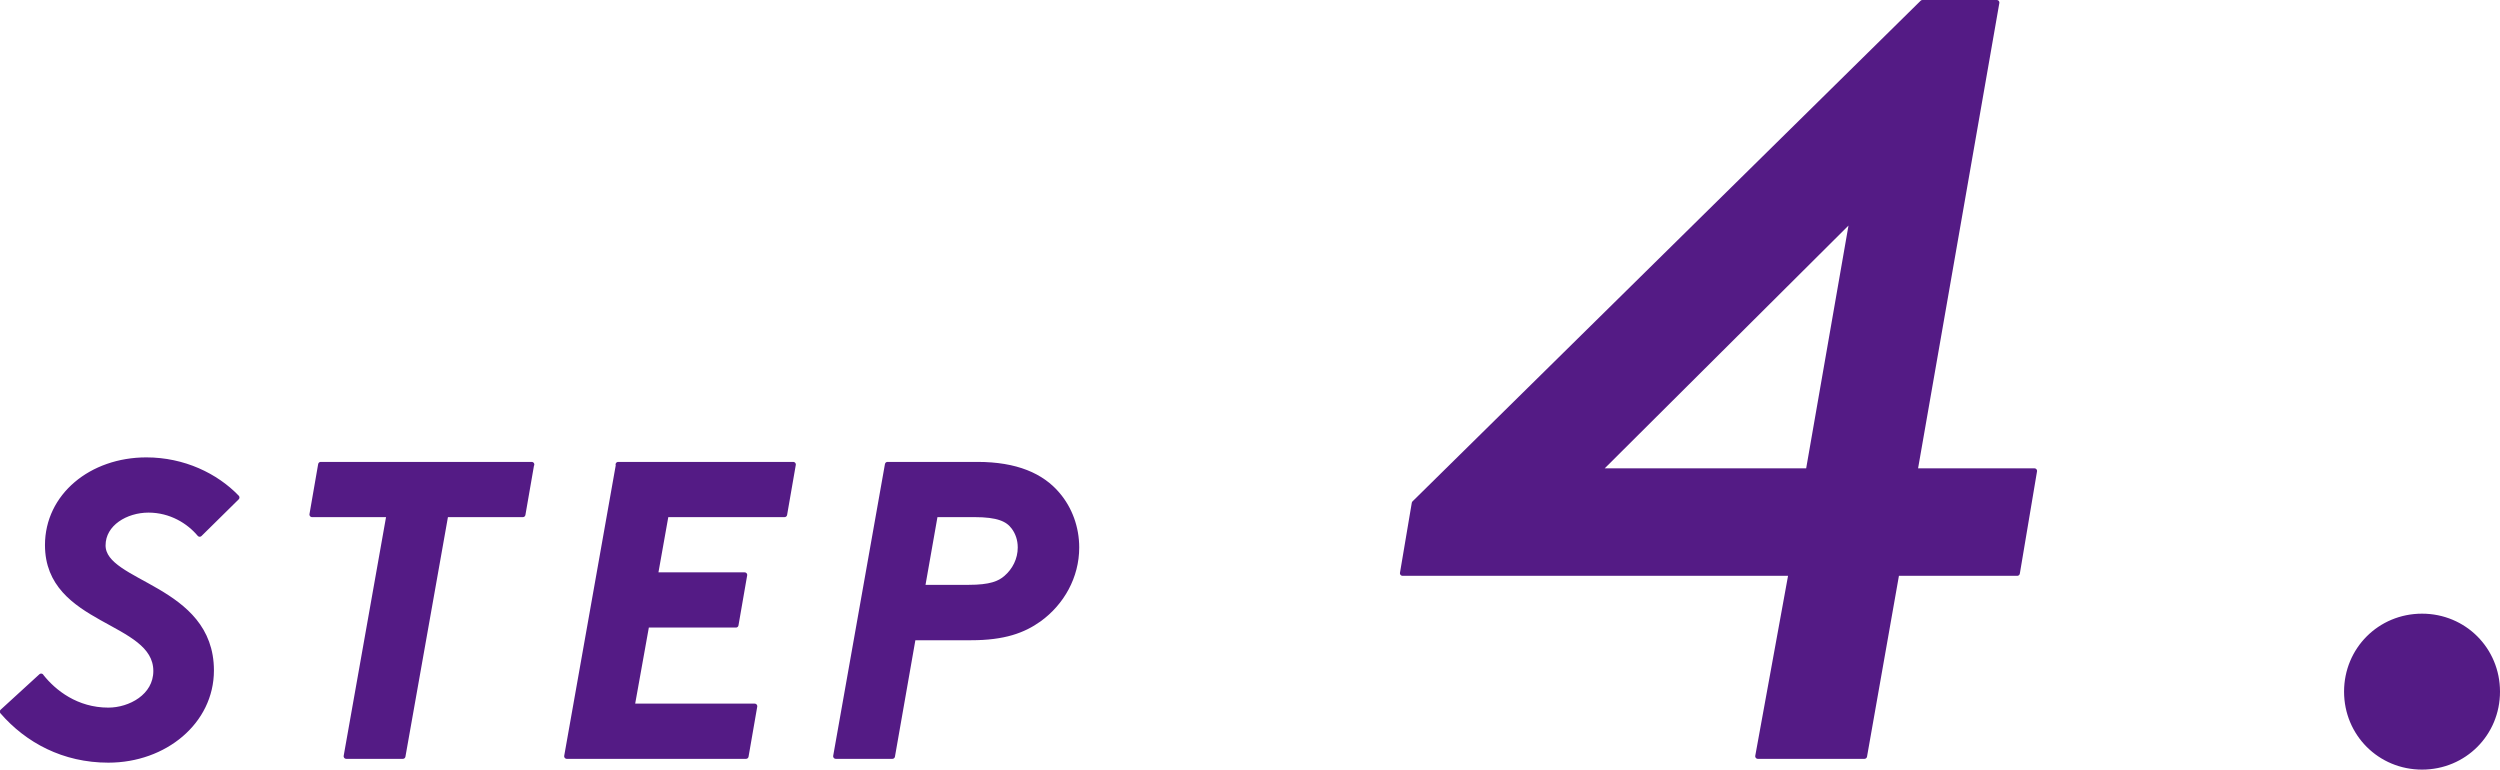 <?xml version="1.0" encoding="UTF-8"?>
<svg id="_レイヤー_2" data-name="レイヤー_2" xmlns="http://www.w3.org/2000/svg" viewBox="0 0 143.97 44.32">
  <defs>
    <style>
      .cls-1 {
        fill: #541b85;
        stroke: #541b85;
        stroke-linecap: round;
        stroke-linejoin: round;
        stroke-width: .3px;
      }
    </style>
  </defs>
  <g id="_レイヤー_1-2" data-name="レイヤー_1">
    <g>
      <g>
        <path class="cls-1" d="M2.38,38.96c.72.91,2.02,1.94,3.86,1.94,1.25,0,2.74-.79,2.74-2.26,0-3-6.24-2.74-6.24-7.25,0-2.83,2.52-4.9,5.69-4.9,2.14,0,4.01.91,5.21,2.16l-2.14,2.11c-.62-.74-1.66-1.39-2.95-1.39s-2.62.77-2.62,2.04c0,2.26,6.24,2.38,6.24,7.2,0,2.95-2.69,5.16-5.93,5.16-2.57,0-4.66-1.13-6.1-2.79l2.23-2.04Z"/>
        <path class="cls-1" d="M30.61,26.75l-.5,2.88h-4.44l-2.47,13.92h-3.26l2.47-13.92h-4.44l.5-2.88h12.15Z"/>
        <path class="cls-1" d="M35.6,26.75h10.08l-.5,2.88h-6.82l-.62,3.48h5.14l-.5,2.88h-5.14l-.84,4.68h7.06l-.5,2.88h-10.32l2.98-16.8Z"/>
        <path class="cls-1" d="M52.59,36.71l-1.2,6.84h-3.26l2.98-16.8h5.18c2.23,0,3.7.65,4.61,1.73.7.82,1.1,1.9,1.1,3.05,0,1.68-.86,3.19-2.16,4.13-.91.65-2.02,1.06-3.91,1.06h-3.34ZM55.78,33.83c1.25,0,1.78-.22,2.16-.55.5-.43.82-1.06.82-1.75,0-.46-.14-.86-.38-1.18-.34-.46-.91-.72-2.26-.72h-2.26l-.74,4.2h2.66Z"/>
      </g>
      <g>
        <path class="cls-1" d="M81.45,28.98L110.71.15h4.28l-4.71,26.97h6.88l-.99,5.89h-6.94l-1.86,10.54h-6.14l1.92-10.54h-22.38l.68-4.03ZM104.14,27.12l2.54-14.57-14.63,14.57h12.09Z"/>
        <path class="cls-1" d="M139.48,35.49c2.42,0,4.34,1.92,4.34,4.34s-1.92,4.34-4.34,4.34-4.34-1.92-4.34-4.34,1.92-4.34,4.34-4.34Z"/>
      </g>
    </g>
  </g>
</svg>